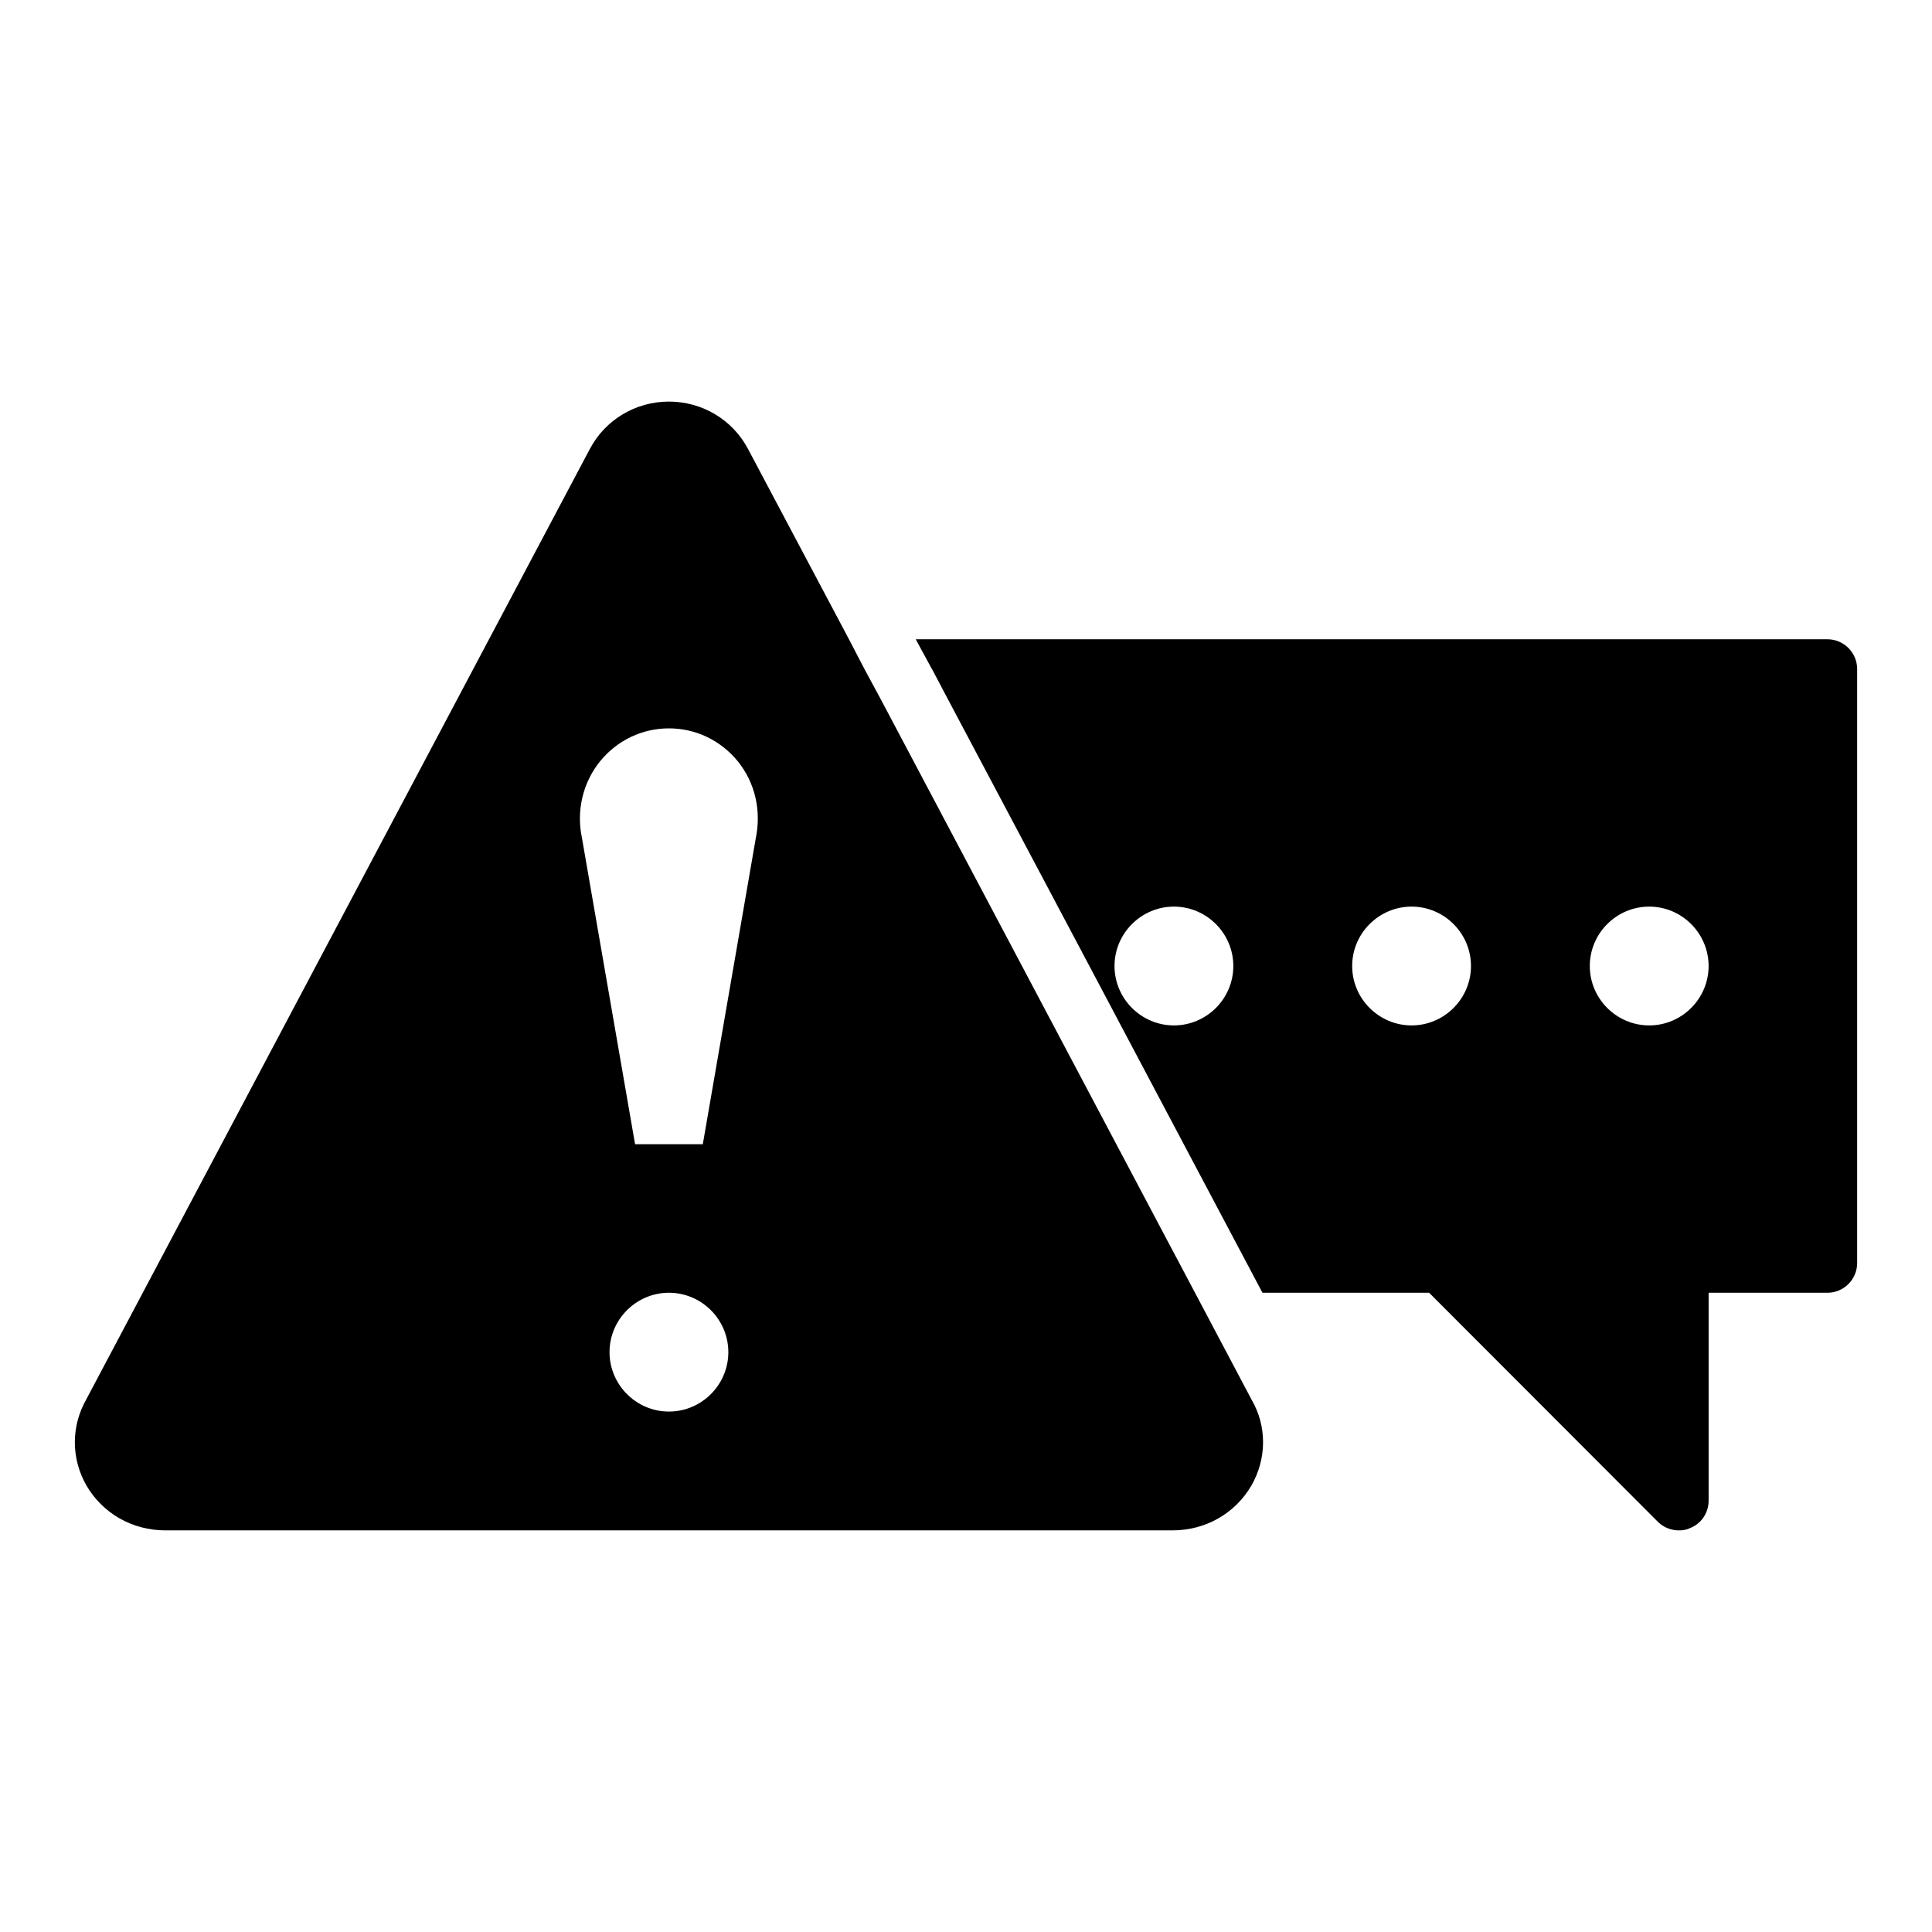 <?xml version="1.0" encoding="UTF-8"?>
<!-- Uploaded to: SVG Repo, www.svgrepo.com, Generator: SVG Repo Mixer Tools -->
<svg fill="#000000" width="800px" height="800px" version="1.1" viewBox="144 144 512 512" xmlns="http://www.w3.org/2000/svg">
 <g>
  <path d="m628.29 313.41h-241.59l0.316 0.629 3.938 7.242 0.238 0.395 3.938 7.481 36.527 68.879 11.965 22.594 26.602 50.223 8.344 15.742h44.164l60.613 60.691c1.492 1.5 3.539 2.285 5.586 2.285 1.023 0 2.047-0.156 2.992-0.629 2.992-1.18 4.883-4.094 4.883-7.242v-55.105h31.488c4.328 0 7.871-3.543 7.871-7.871v-157.44c0-4.328-3.543-7.871-7.871-7.871zm-62.977 86.594c0-8.66 7.086-15.742 15.742-15.742 8.66 0 15.742 7.086 15.742 15.742 0 8.66-7.086 15.742-15.742 15.742-8.66 0-15.742-7.086-15.742-15.742zm-31.488 0c0 8.66-7.086 15.742-15.742 15.742-8.66 0-15.742-7.086-15.742-15.742 0-8.66 7.086-15.742 15.742-15.742 8.656-0.004 15.742 7.082 15.742 15.742zm-94.465 0c0-8.66 7.086-15.742 15.742-15.742 8.66 0 15.742 7.086 15.742 15.742 0 8.66-7.086 15.742-15.742 15.742s-15.742-7.086-15.742-15.742z"/>
  <path d="m460.69 486.59-8.344-15.742-75.02-141.7-4.25-7.871-4.094-7.871-26.766-50.461c-4.094-7.719-12.125-12.52-20.941-12.52s-16.848 4.801-20.938 12.516l-133.43 251.83c-4.094 7.164-4.094 15.742 0 22.906 4.332 7.398 12.125 11.887 20.941 11.887h266.86c8.816 0 16.609-4.488 20.938-11.887 4.094-7.164 4.094-15.742 0.078-22.672zm-148.39-39.359-14.09-81.238c-1.496-7.164 0.234-14.562 4.801-20.23 4.566-5.59 11.176-8.738 18.262-8.738 7.086 0 13.695 3.148 18.262 8.738 4.566 5.668 6.297 13.066 4.723 20.547l-14.008 80.922zm-6.769 55.105c0-8.66 7.086-15.742 15.742-15.742 8.66 0 15.742 7.086 15.742 15.742 0 8.66-7.086 15.742-15.742 15.742s-15.742-7.086-15.742-15.742z"/>
 </g>
</svg>